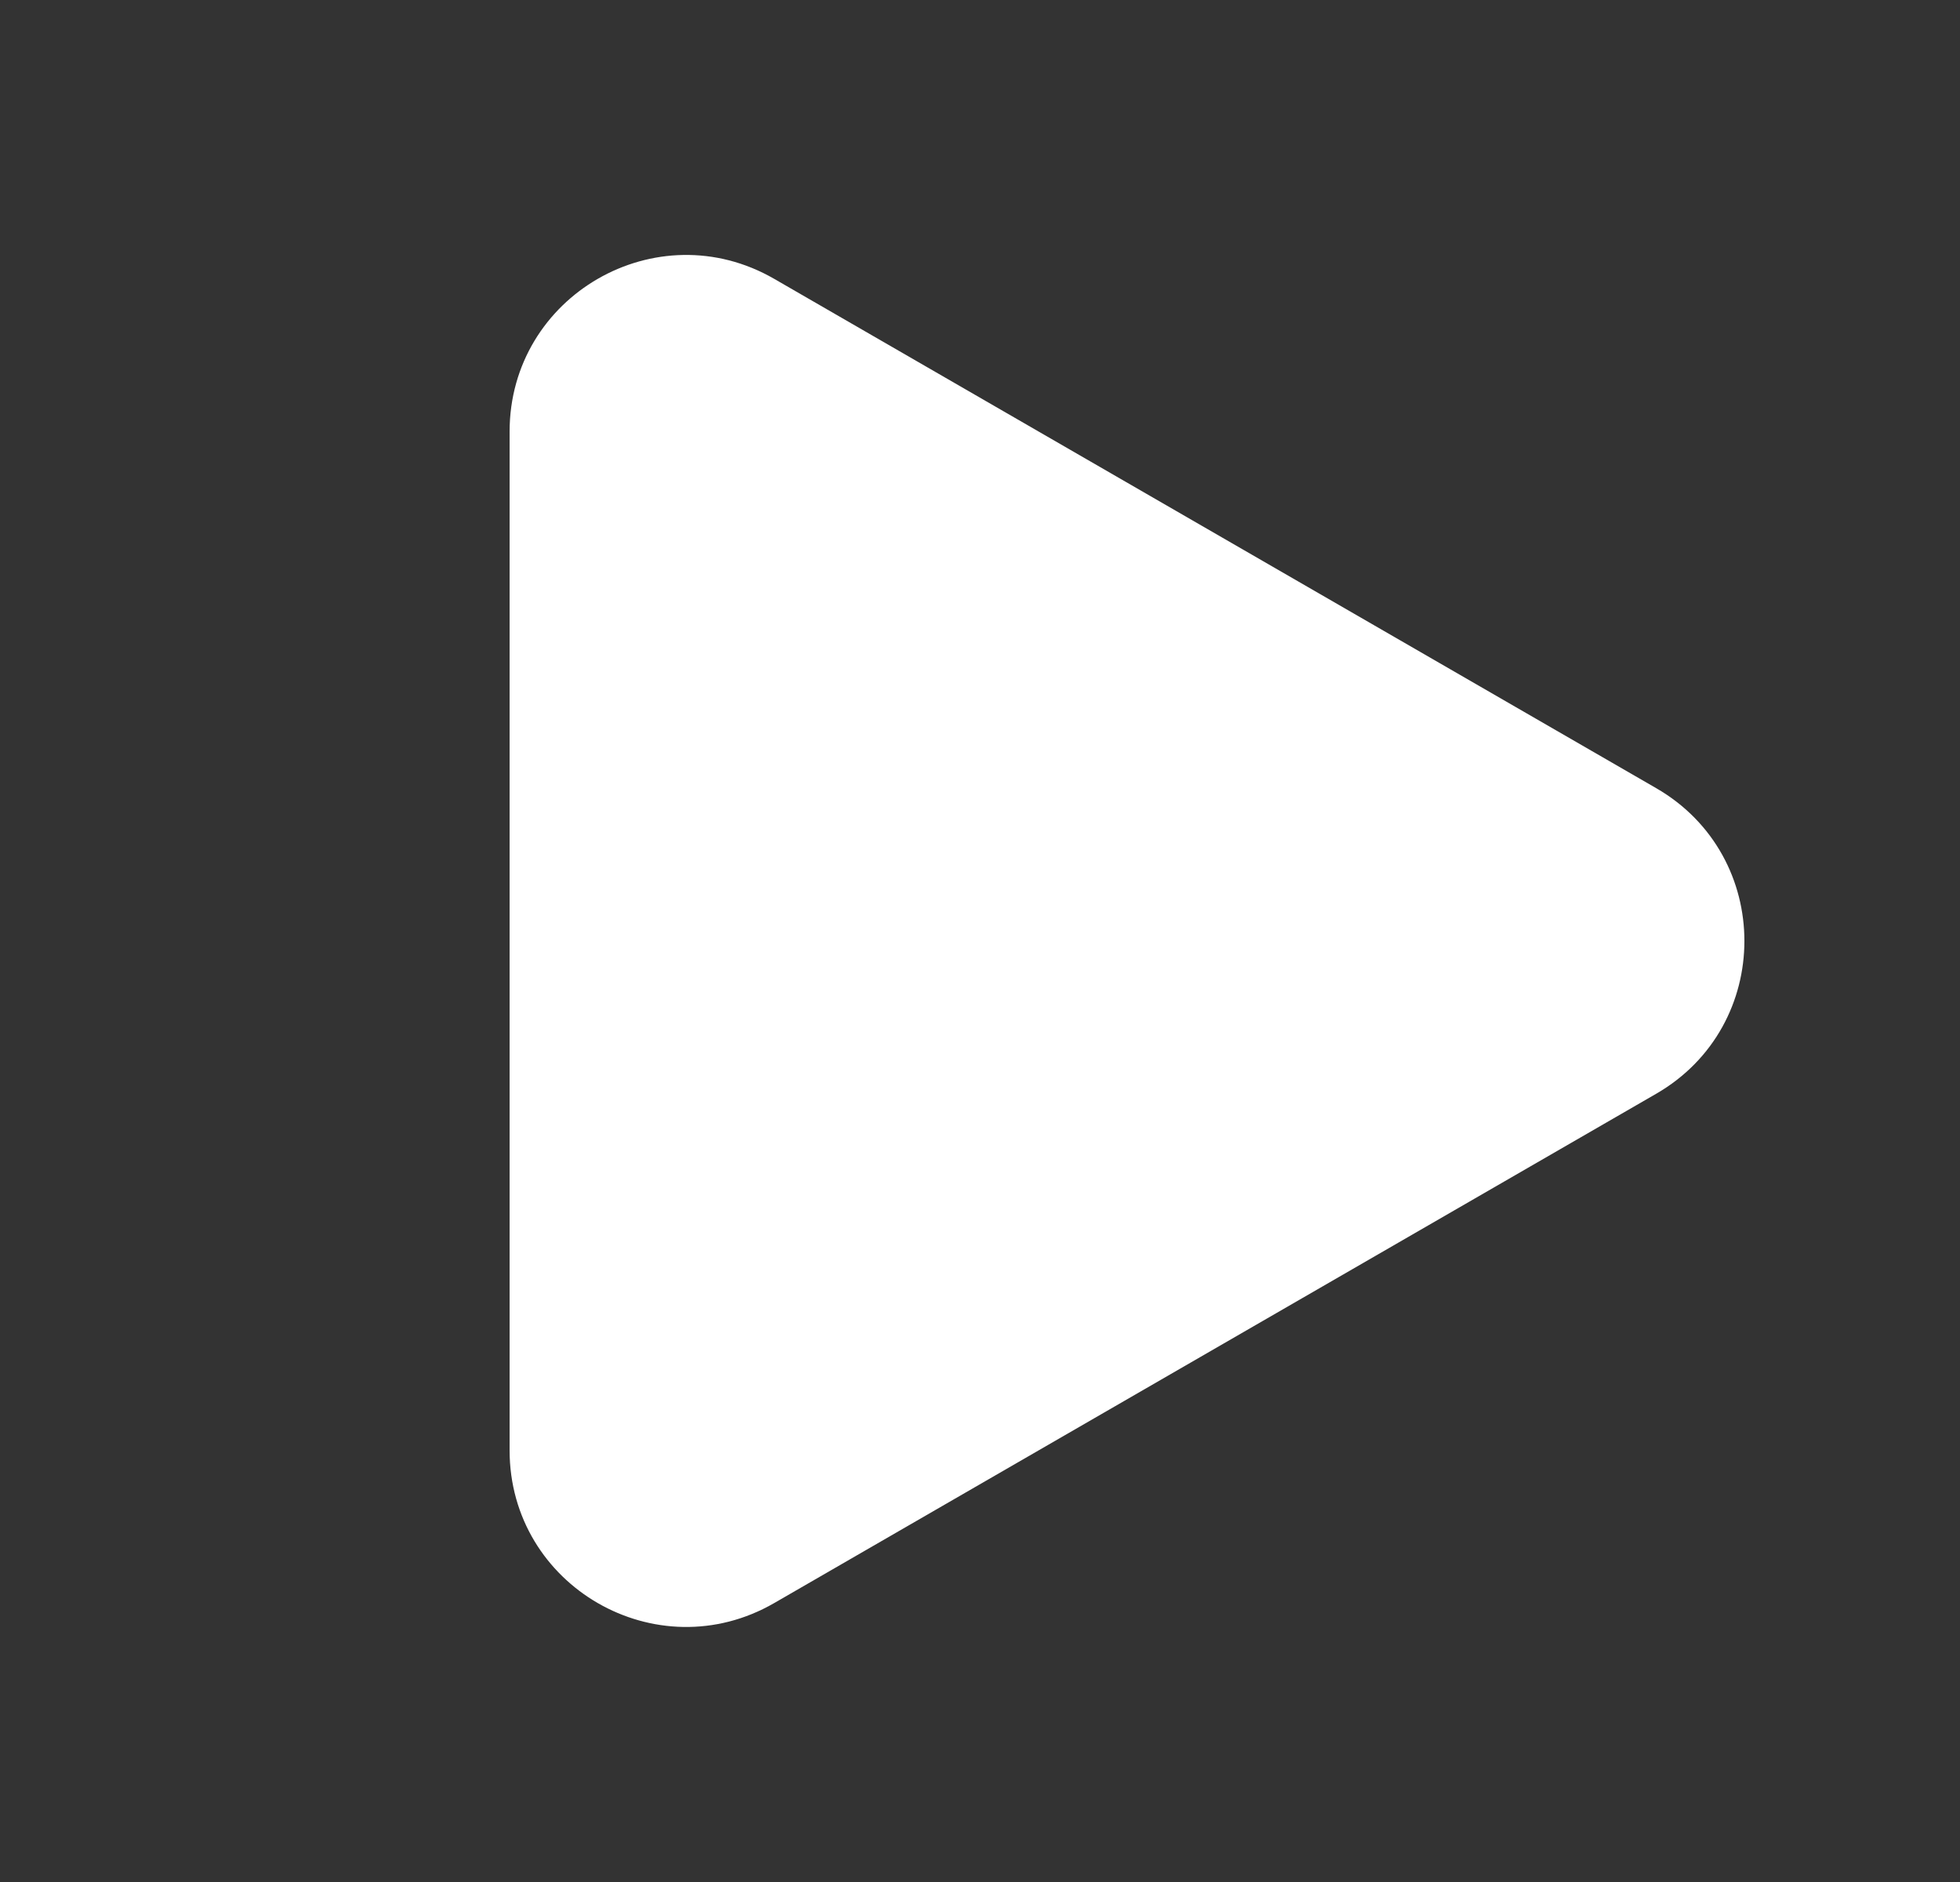 <svg width="25" height="24" viewBox="0 0 25 24" fill="none" xmlns="http://www.w3.org/2000/svg">
<rect x="0" y="0" width="25" height="24" fill="#333333" stroke="none"/>
<path d="M21.125 10.051C22.625 10.917 22.625 13.082 21.125 13.948L9.875 20.443C8.375 21.309 6.5 20.227 6.5 18.495L6.5 5.504C6.5 3.772 8.375 2.69 9.875 3.556L21.125 10.051Z" fill="white"/>
</svg>
